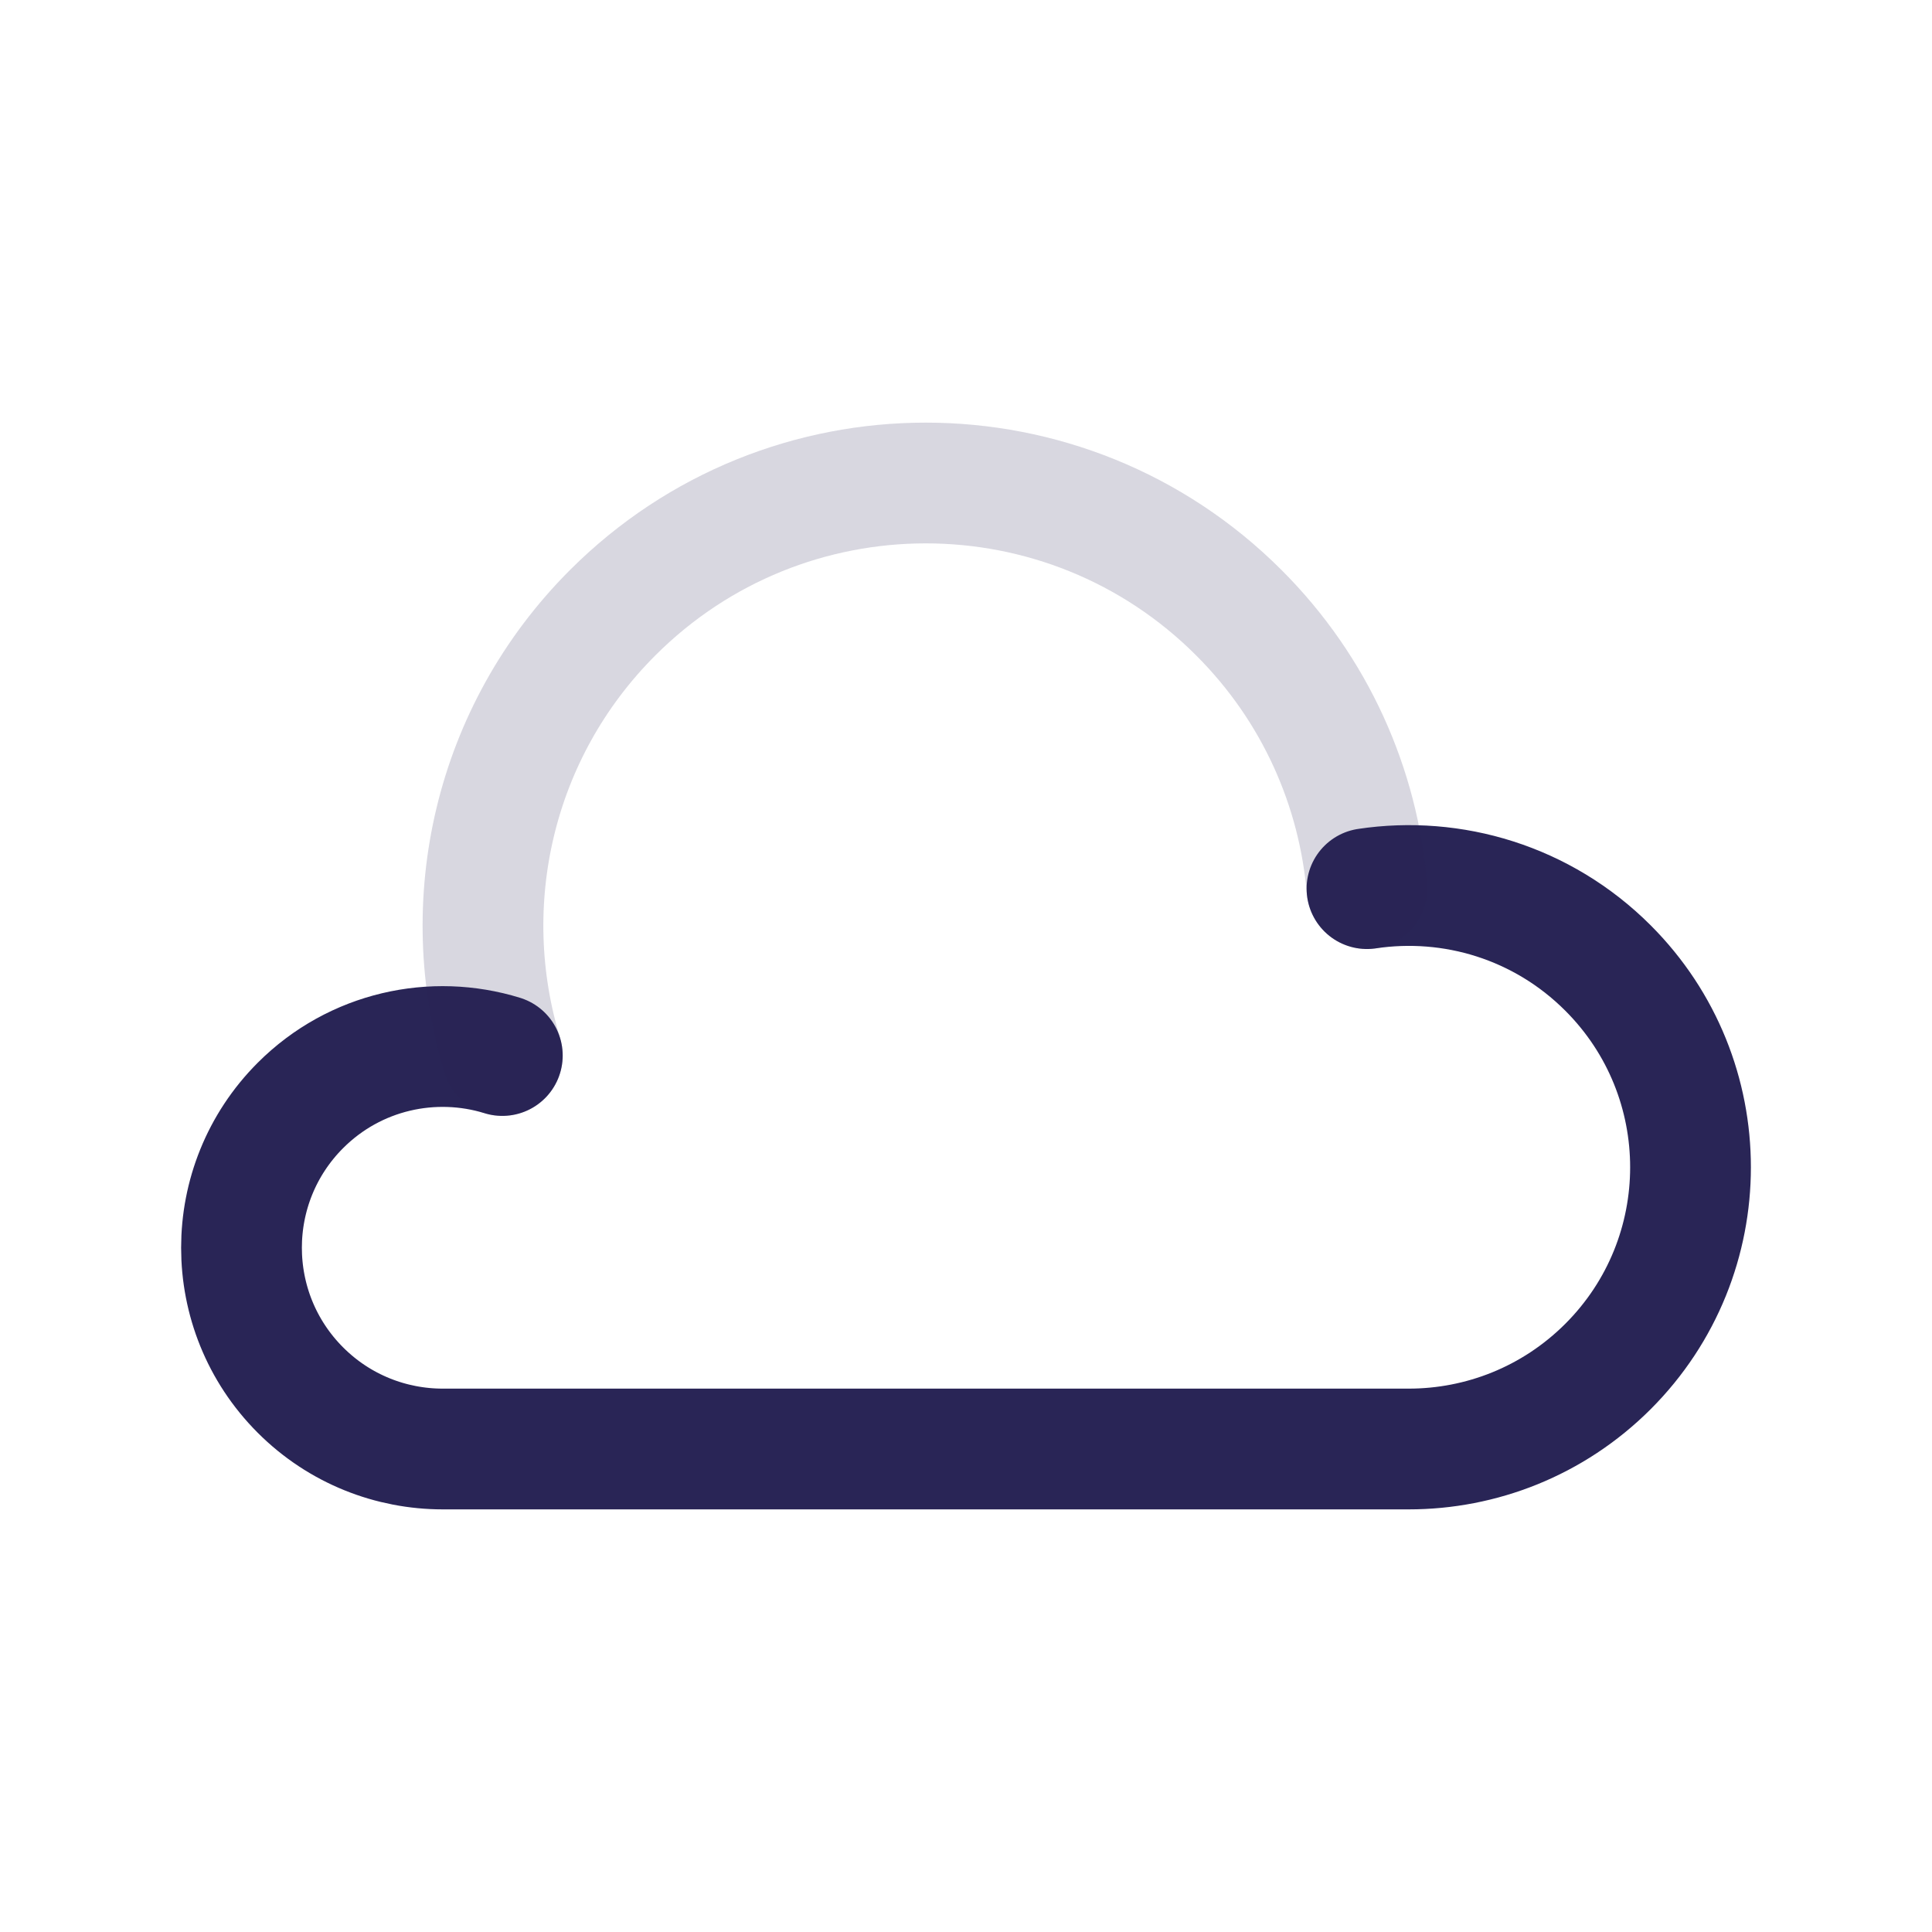 <svg width="24" height="24" viewBox="0 0 24 24" fill="none" xmlns="http://www.w3.org/2000/svg">
<path d="M6.24 13.112C5.383 12.847 4.411 13.053 3.732 13.732C2.756 14.709 2.756 16.291 3.732 17.268C4.22 17.756 4.86 18 5.5 18H17.5C18.396 18 19.291 17.658 19.975 16.975C21.342 15.608 21.342 13.392 19.975 12.025C19.159 11.209 18.041 10.88 16.981 11.039" stroke="#292556" stroke-width="1.5" stroke-linecap="round" stroke-linejoin="round"/>
<path d="M6.24 13.112C5.665 11.229 6.122 9.1 7.611 7.611C9.759 5.463 13.241 5.463 15.389 7.611C16.346 8.567 16.876 9.788 16.981 11.039" stroke="#292556" stroke-opacity="0.18" stroke-width="1.5" stroke-linecap="round" stroke-linejoin="round"/>
</svg>
